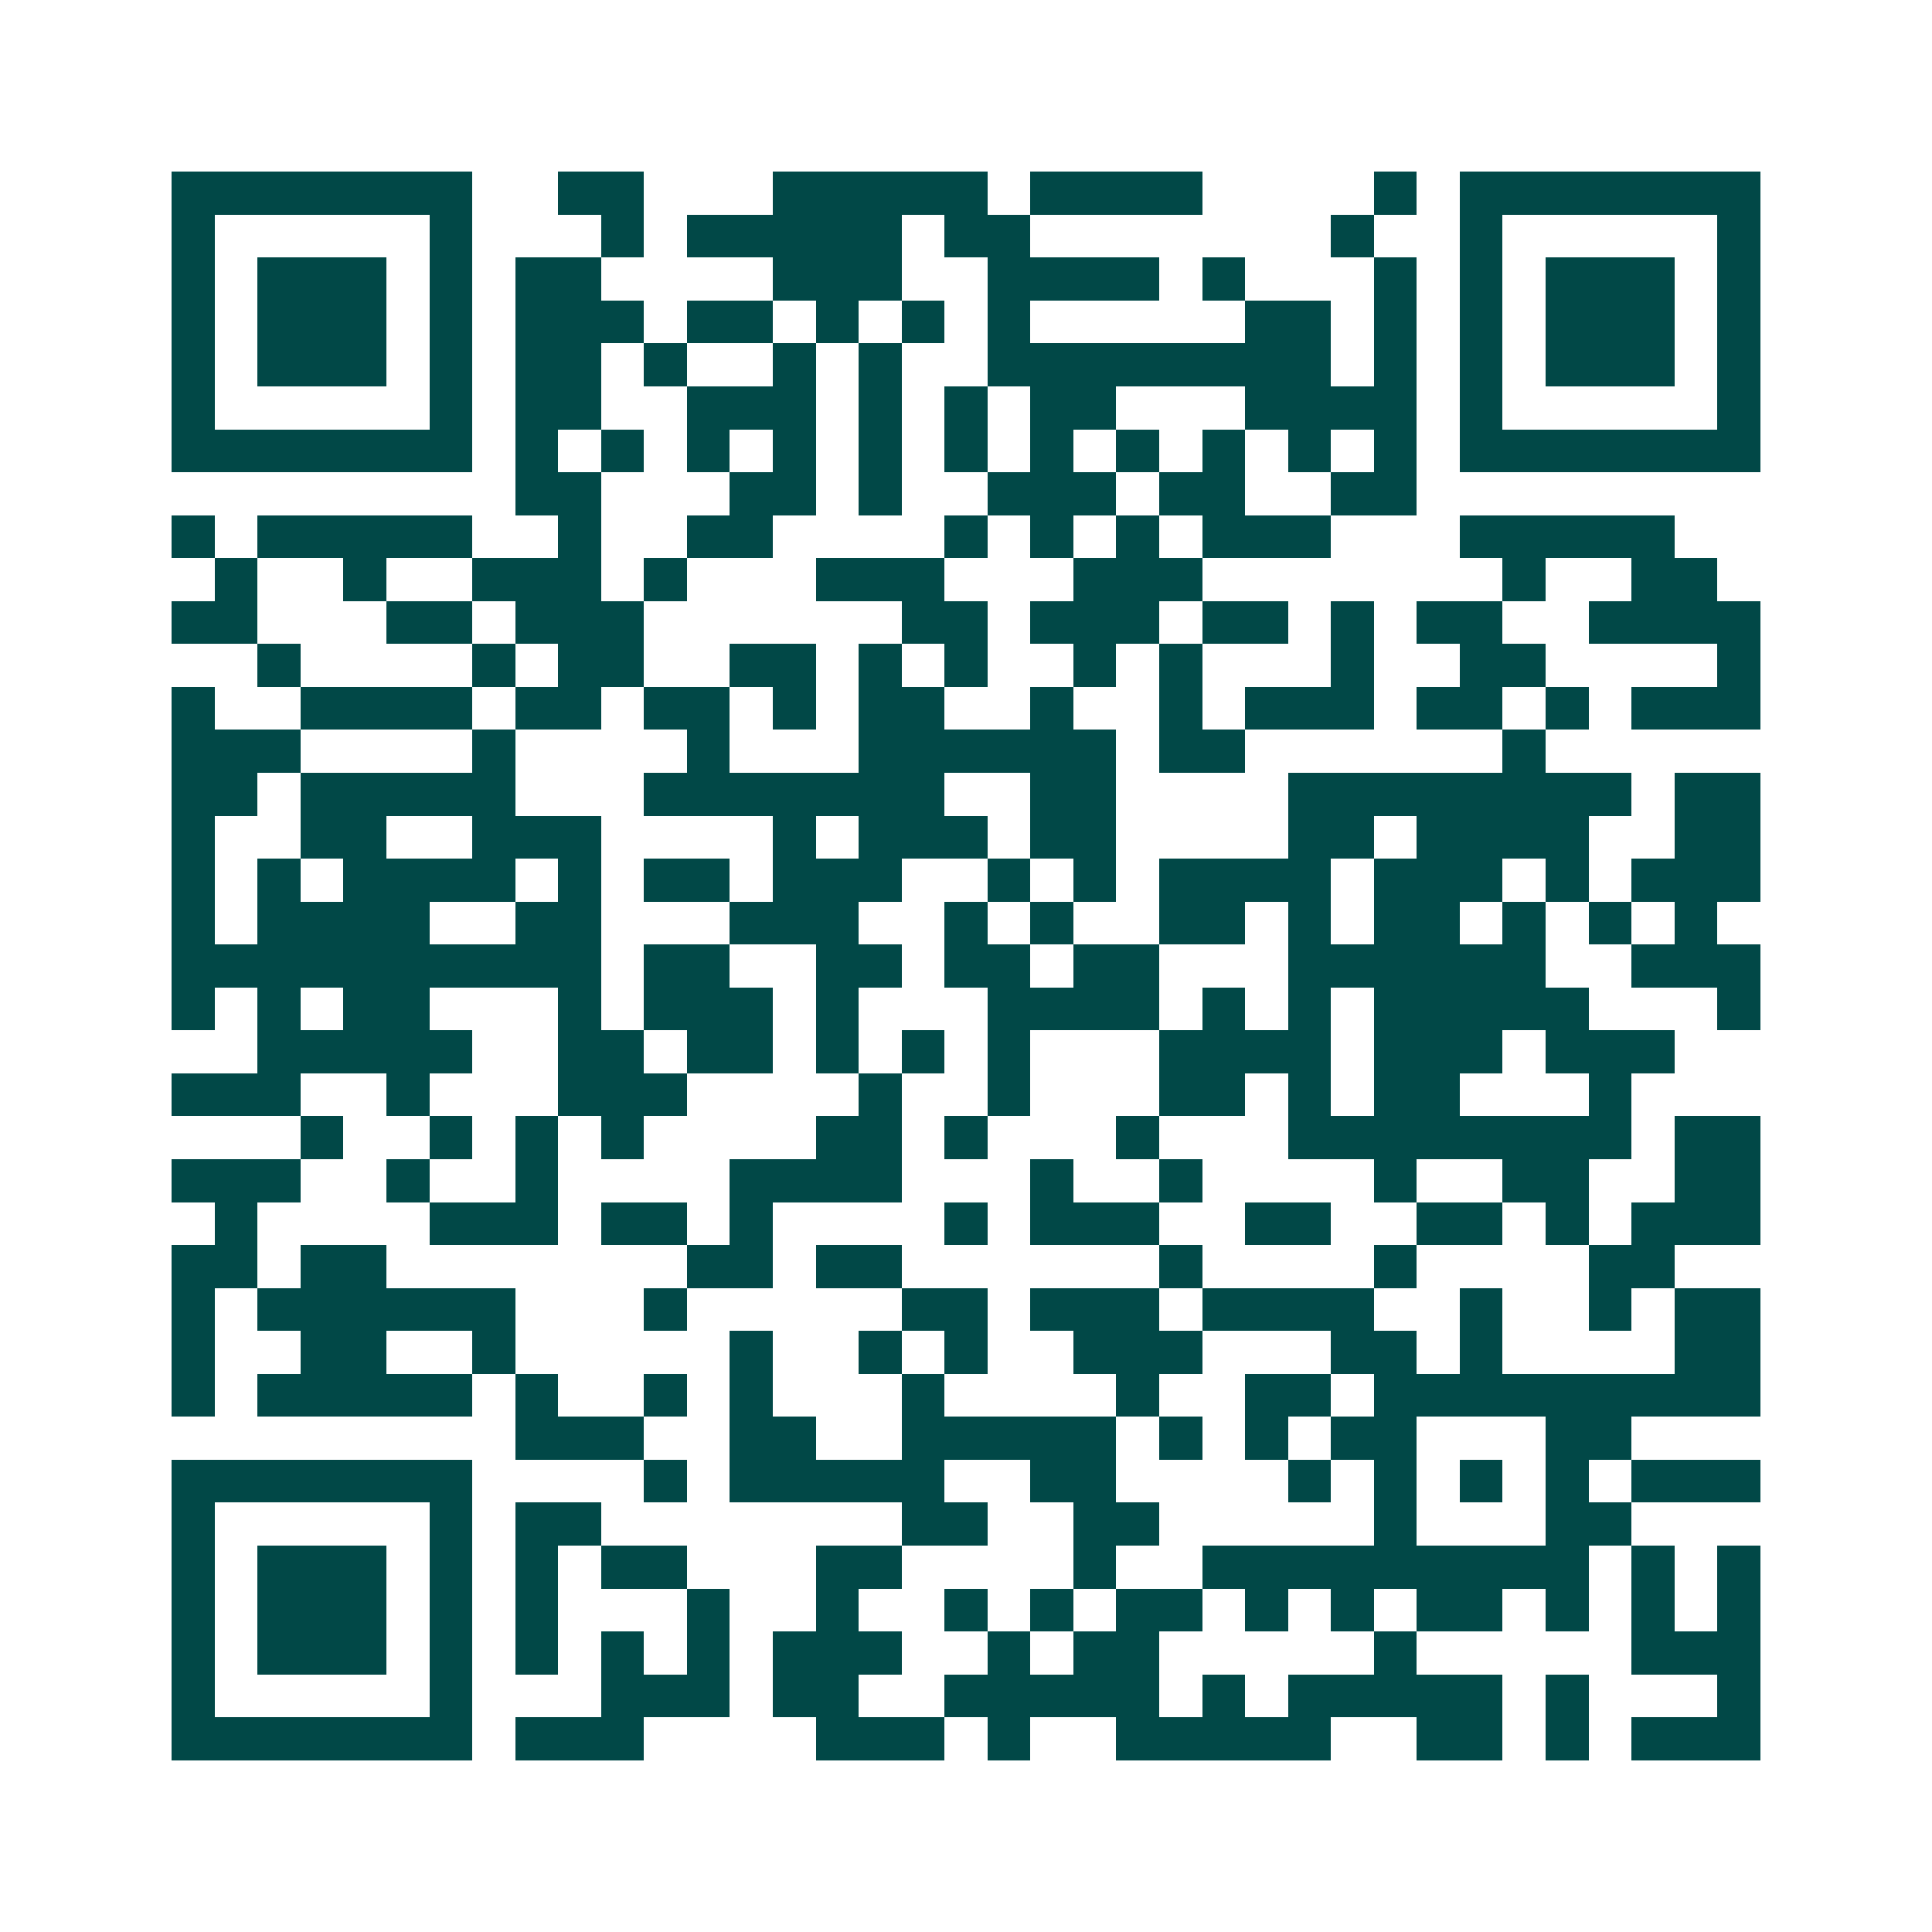 <svg xmlns="http://www.w3.org/2000/svg" width="200" height="200" viewBox="0 0 45 45" shape-rendering="crispEdges"><path fill="#ffffff" d="M0 0h45v45H0z"/><path stroke="#014847" d="M4 4.5h7m2 0h2m3 0h5m1 0h4m4 0h1m1 0h7M4 5.5h1m5 0h1m3 0h1m1 0h5m1 0h2m7 0h1m2 0h1m5 0h1M4 6.5h1m1 0h3m1 0h1m1 0h2m4 0h3m2 0h4m1 0h1m3 0h1m1 0h1m1 0h3m1 0h1M4 7.5h1m1 0h3m1 0h1m1 0h3m1 0h2m1 0h1m1 0h1m1 0h1m5 0h2m1 0h1m1 0h1m1 0h3m1 0h1M4 8.5h1m1 0h3m1 0h1m1 0h2m1 0h1m2 0h1m1 0h1m2 0h8m1 0h1m1 0h1m1 0h3m1 0h1M4 9.5h1m5 0h1m1 0h2m2 0h3m1 0h1m1 0h1m1 0h2m3 0h4m1 0h1m5 0h1M4 10.5h7m1 0h1m1 0h1m1 0h1m1 0h1m1 0h1m1 0h1m1 0h1m1 0h1m1 0h1m1 0h1m1 0h1m1 0h7M12 11.5h2m3 0h2m1 0h1m2 0h3m1 0h2m2 0h2M4 12.5h1m1 0h5m2 0h1m2 0h2m4 0h1m1 0h1m1 0h1m1 0h3m3 0h5M5 13.5h1m2 0h1m2 0h3m1 0h1m3 0h3m3 0h3m7 0h1m2 0h2M4 14.5h2m3 0h2m1 0h3m6 0h2m1 0h3m1 0h2m1 0h1m1 0h2m2 0h4M6 15.5h1m4 0h1m1 0h2m2 0h2m1 0h1m1 0h1m2 0h1m1 0h1m3 0h1m2 0h2m4 0h1M4 16.5h1m2 0h4m1 0h2m1 0h2m1 0h1m1 0h2m2 0h1m2 0h1m1 0h3m1 0h2m1 0h1m1 0h3M4 17.5h3m4 0h1m4 0h1m3 0h6m1 0h2m6 0h1M4 18.5h2m1 0h5m3 0h7m2 0h2m4 0h8m1 0h2M4 19.5h1m2 0h2m2 0h3m4 0h1m1 0h3m1 0h2m4 0h2m1 0h4m2 0h2M4 20.5h1m1 0h1m1 0h4m1 0h1m1 0h2m1 0h3m2 0h1m1 0h1m1 0h4m1 0h3m1 0h1m1 0h3M4 21.5h1m1 0h4m2 0h2m3 0h3m2 0h1m1 0h1m2 0h2m1 0h1m1 0h2m1 0h1m1 0h1m1 0h1M4 22.5h10m1 0h2m2 0h2m1 0h2m1 0h2m3 0h6m2 0h3M4 23.5h1m1 0h1m1 0h2m3 0h1m1 0h3m1 0h1m3 0h4m1 0h1m1 0h1m1 0h5m3 0h1M6 24.5h5m2 0h2m1 0h2m1 0h1m1 0h1m1 0h1m3 0h4m1 0h3m1 0h3M4 25.5h3m2 0h1m3 0h3m4 0h1m2 0h1m3 0h2m1 0h1m1 0h2m3 0h1M7 26.5h1m2 0h1m1 0h1m1 0h1m4 0h2m1 0h1m3 0h1m3 0h8m1 0h2M4 27.5h3m2 0h1m2 0h1m4 0h4m3 0h1m2 0h1m4 0h1m2 0h2m2 0h2M5 28.5h1m4 0h3m1 0h2m1 0h1m4 0h1m1 0h3m2 0h2m2 0h2m1 0h1m1 0h3M4 29.5h2m1 0h2m7 0h2m1 0h2m6 0h1m4 0h1m4 0h2M4 30.5h1m1 0h6m3 0h1m5 0h2m1 0h3m1 0h4m2 0h1m2 0h1m1 0h2M4 31.5h1m2 0h2m2 0h1m5 0h1m2 0h1m1 0h1m2 0h3m3 0h2m1 0h1m4 0h2M4 32.5h1m1 0h5m1 0h1m2 0h1m1 0h1m3 0h1m4 0h1m2 0h2m1 0h9M12 33.5h3m2 0h2m2 0h5m1 0h1m1 0h1m1 0h2m3 0h2M4 34.5h7m4 0h1m1 0h5m2 0h2m4 0h1m1 0h1m1 0h1m1 0h1m1 0h3M4 35.5h1m5 0h1m1 0h2m7 0h2m2 0h2m5 0h1m3 0h2M4 36.5h1m1 0h3m1 0h1m1 0h1m1 0h2m3 0h2m4 0h1m2 0h9m1 0h1m1 0h1M4 37.5h1m1 0h3m1 0h1m1 0h1m3 0h1m2 0h1m2 0h1m1 0h1m1 0h2m1 0h1m1 0h1m1 0h2m1 0h1m1 0h1m1 0h1M4 38.5h1m1 0h3m1 0h1m1 0h1m1 0h1m1 0h1m1 0h3m2 0h1m1 0h2m5 0h1m5 0h3M4 39.5h1m5 0h1m3 0h3m1 0h2m2 0h5m1 0h1m1 0h5m1 0h1m3 0h1M4 40.5h7m1 0h3m4 0h3m1 0h1m2 0h5m2 0h2m1 0h1m1 0h3"/></svg>
